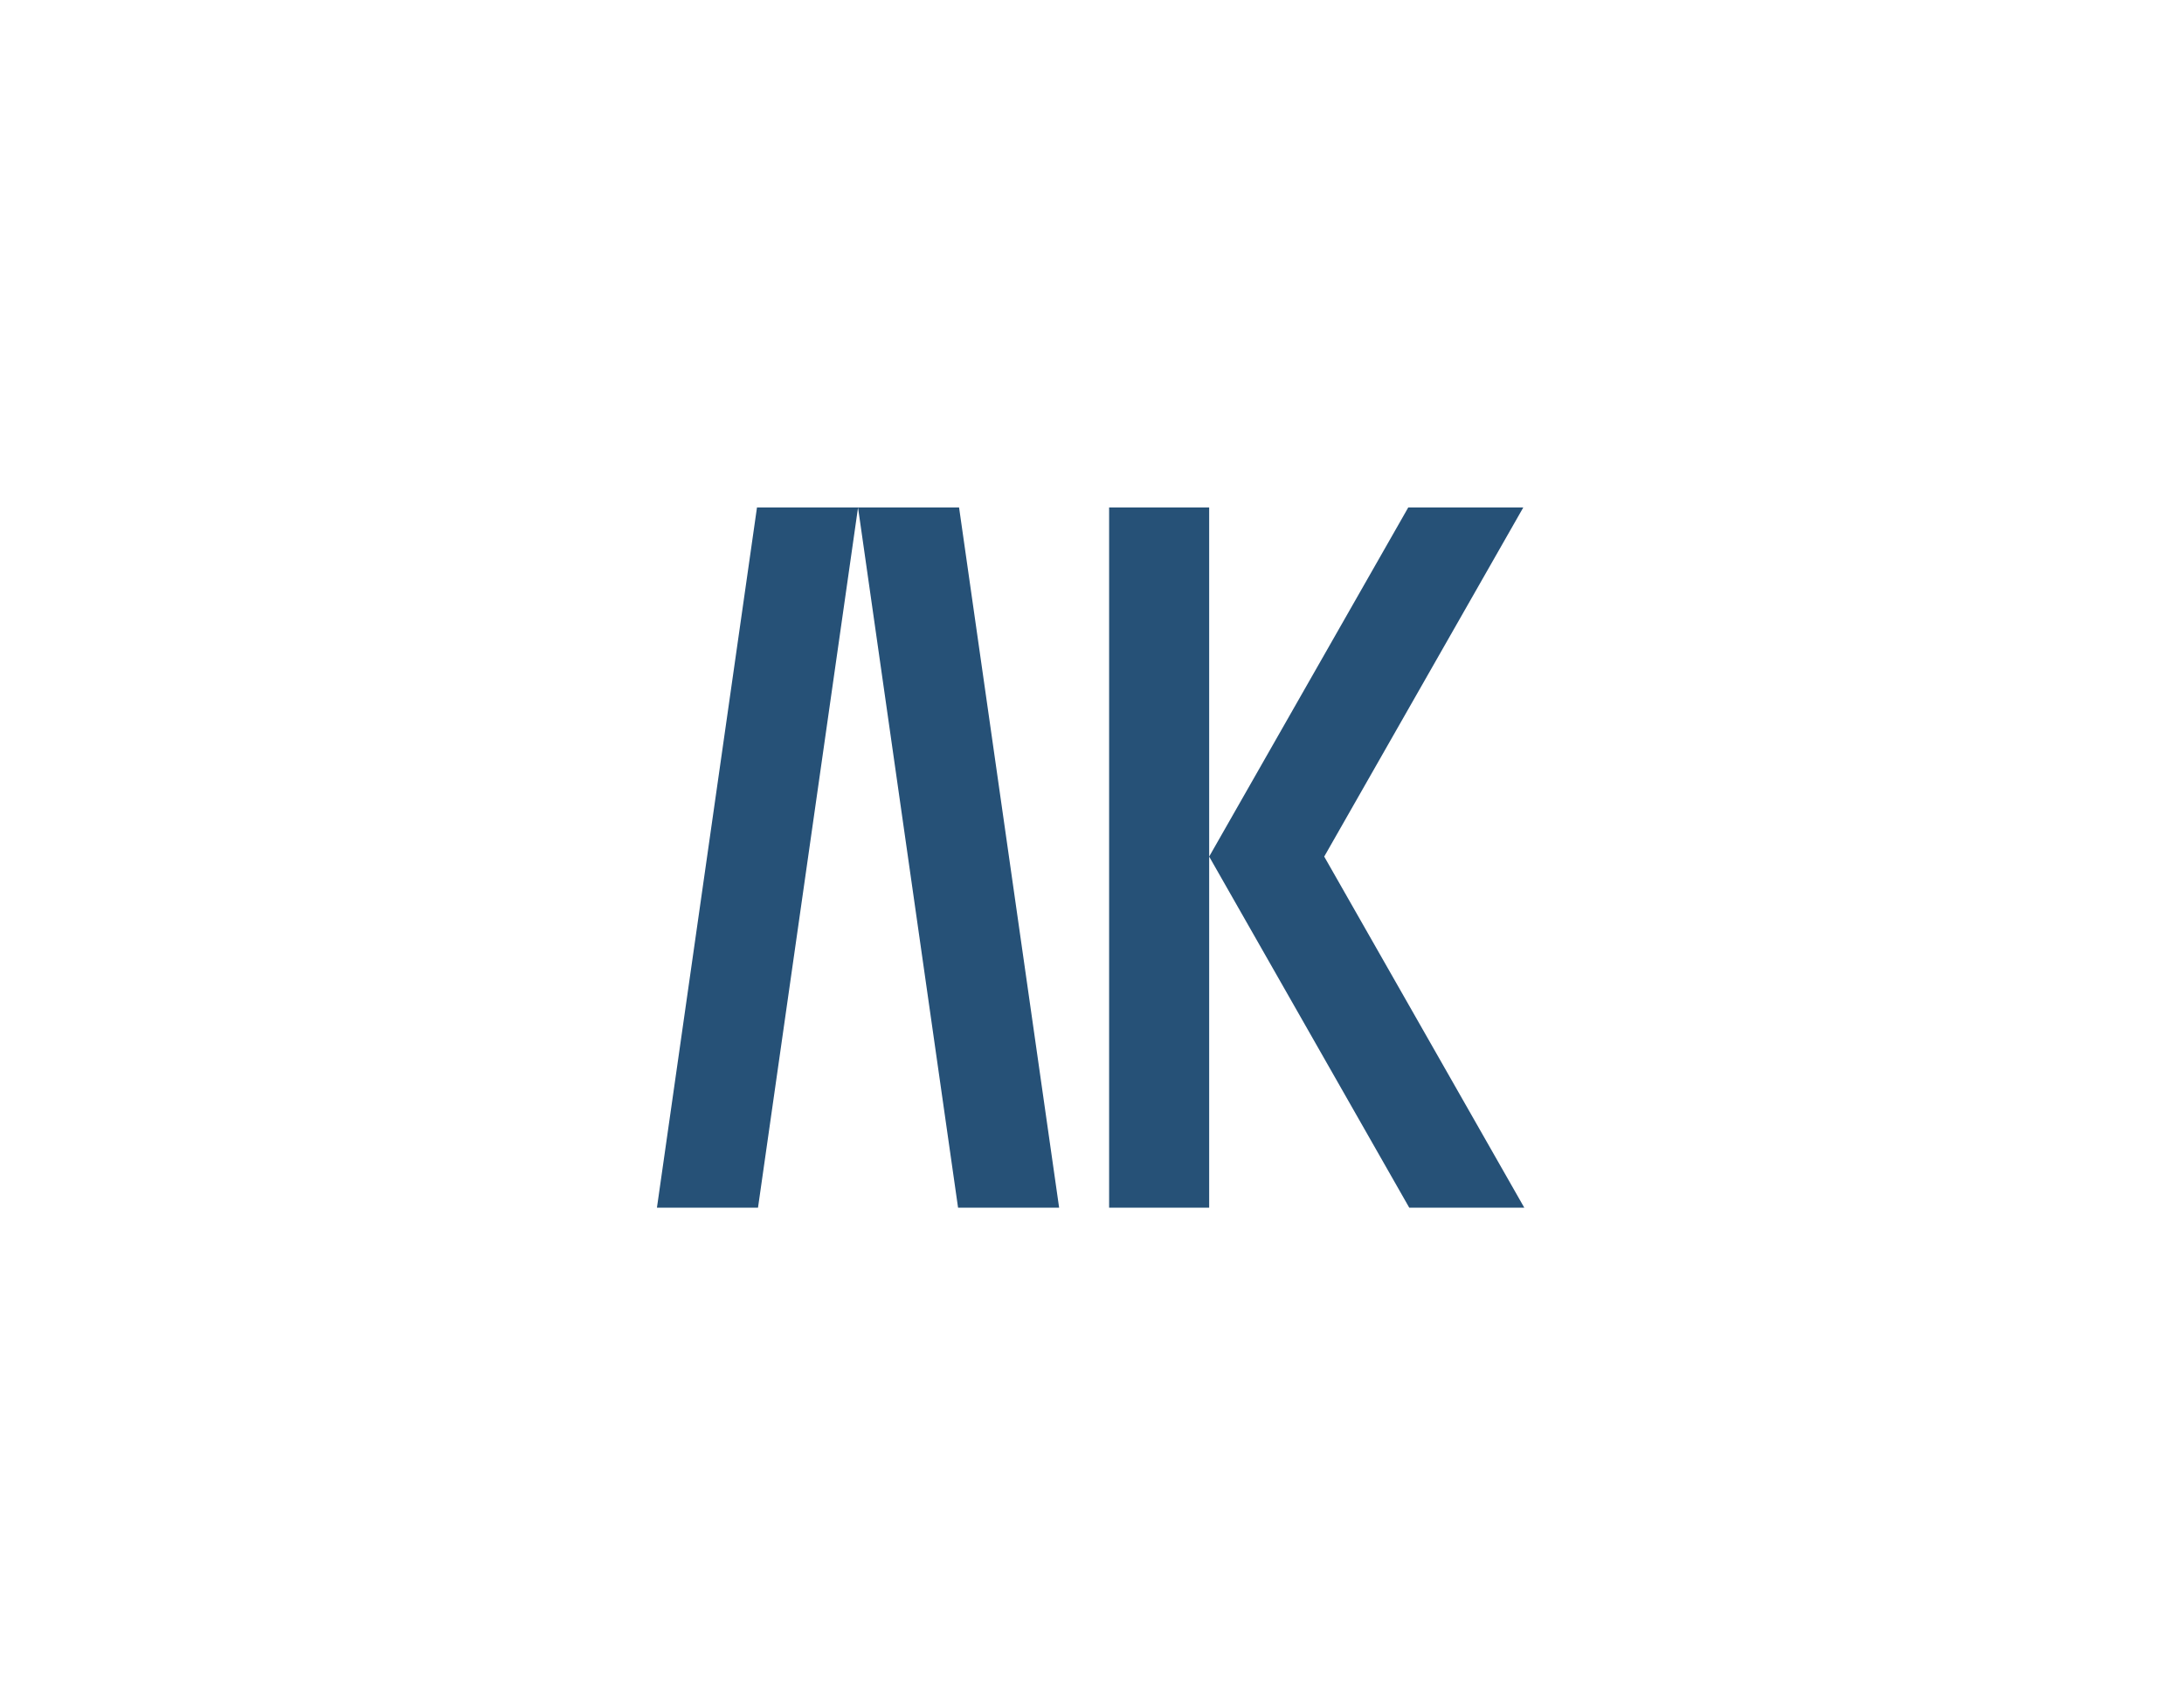 <?xml version="1.0" encoding="UTF-8"?>
<svg width="160px" height="125px" viewBox="0 0 160 125" version="1.1" xmlns="http://www.w3.org/2000/svg" xmlns:xlink="http://www.w3.org/1999/xlink">
    <title>AK Liegenschaftsbewertung</title>
    <g id="AK-Liegenschaftsbewertung" stroke="none" stroke-width="1" fill="none" fill-rule="evenodd">
        <g transform="translate(48, 37)" fill="#265177" fill-rule="nonzero" id="Shape">
            <path d="M7.457,0.178 L0.127,51.484 L7.531,51.484 L14.861,0.178 L7.457,0.178 Z M14.859,0.178 L22.188,51.484 L29.592,51.484 L22.261,0.178 L14.859,0.178 Z M55.17,0.178 L40.584,25.758 L40.584,0.178 L33.254,0.178 L33.254,51.484 L40.584,51.484 L40.584,25.758 L55.243,51.484 L63.671,51.484 L49.012,25.758 L63.598,0.178 L55.17,0.178 Z"></path>
        </g>
    </g>
</svg>